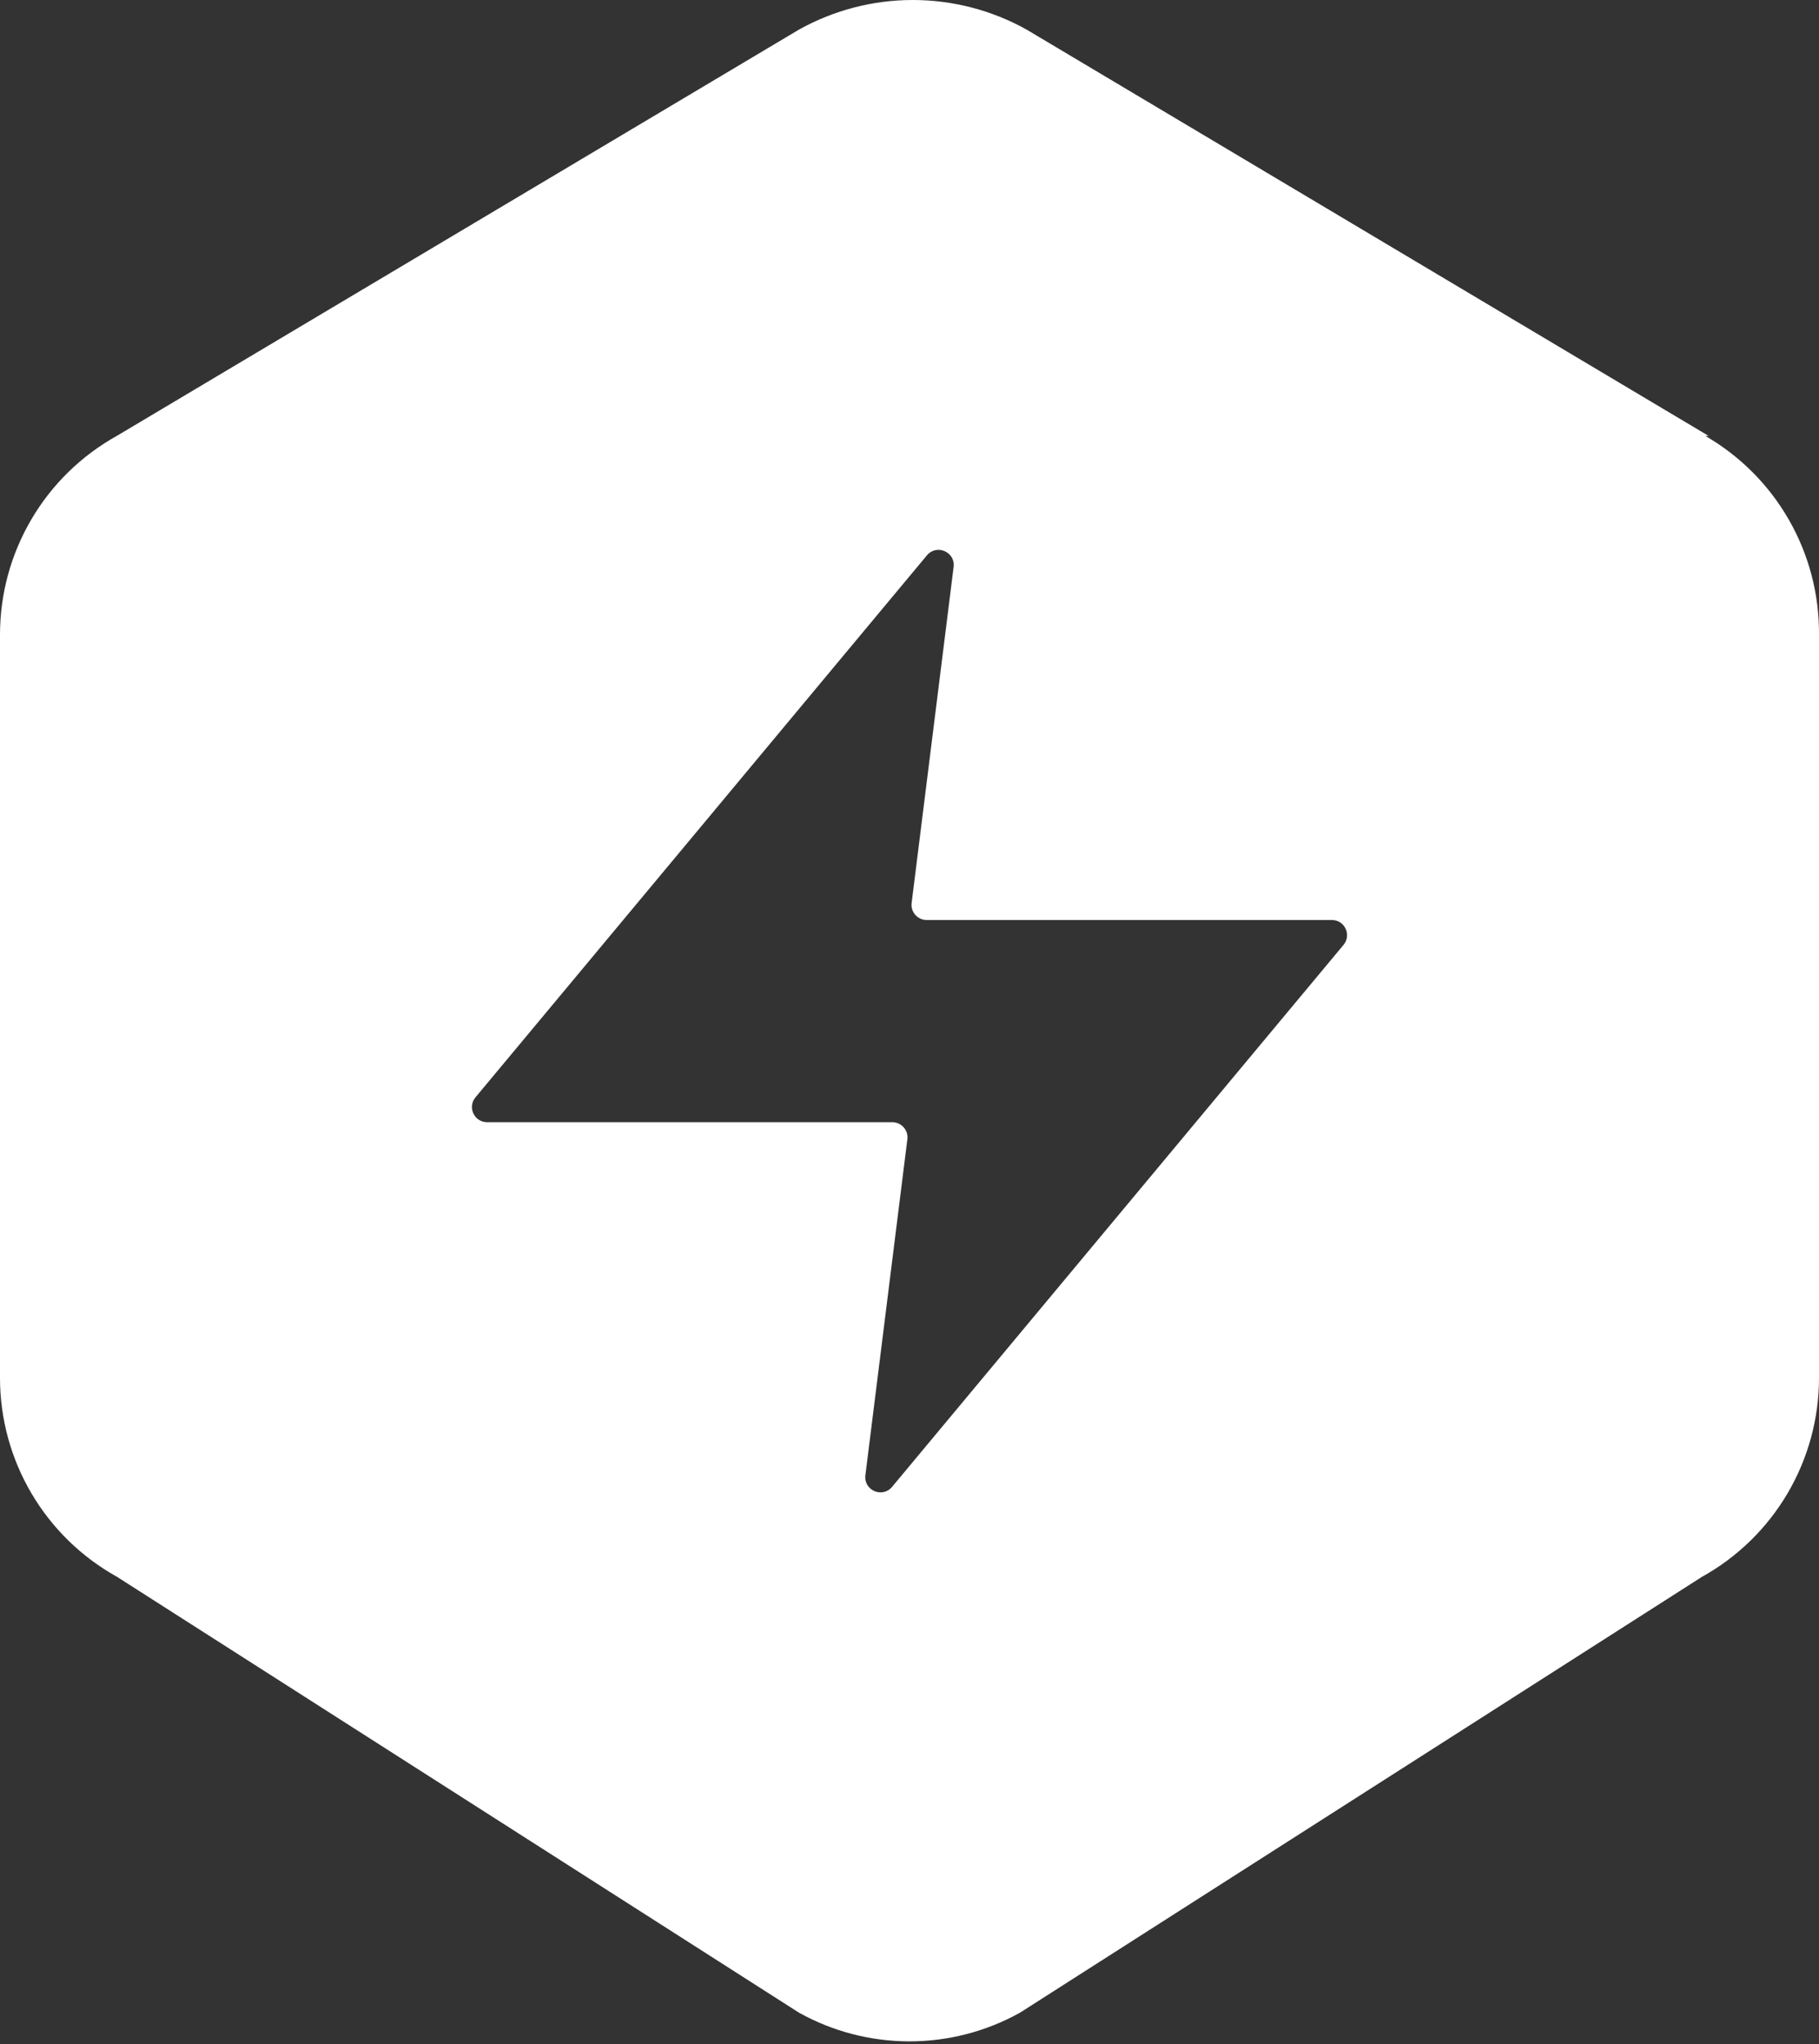 <svg width="600" height="674" viewBox="0 0 600 674" fill="none" xmlns="http://www.w3.org/2000/svg">
<rect x="0" y="0" width="600" height="674" fill="#333333" stroke="none"/>
<path fill-rule="evenodd" clip-rule="evenodd" d="M590.091 171.416C583.503 159.907 573.982 150.351 562.498 143.721H563.586L338.586 9.734C327.119 3.35 314.211 0 301.086 0C287.962 0 275.054 3.35 263.587 9.734L38.587 143.684C26.895 150.177 17.152 159.678 10.367 171.204C3.583 182.729 0.003 195.859 0 209.233V454.37C0.01 467.738 3.592 480.86 10.377 492.378C17.161 503.897 26.901 513.392 38.587 519.882L263.587 663.619C274.726 669.805 287.257 673.052 299.999 673.052C312.741 673.052 325.272 669.805 336.411 663.619L561.411 519.882C573.103 513.389 582.846 503.888 589.631 492.362C596.415 480.837 599.995 467.707 599.998 454.333V209.233C600.097 195.973 596.678 182.924 590.091 171.416ZM305.749 183.101C308.945 179.266 315.171 181.968 314.551 186.922L300.703 297.713C300.329 300.697 302.656 303.333 305.664 303.333H439.325C443.564 303.333 445.88 308.278 443.166 311.534L294.251 490.232C291.055 494.067 284.829 491.365 285.449 486.411L299.297 375.62C299.671 372.636 297.344 370 294.336 370H160.675C156.436 370 154.12 365.056 156.834 361.799L305.749 183.101Z" fill="white"/>
</svg>
